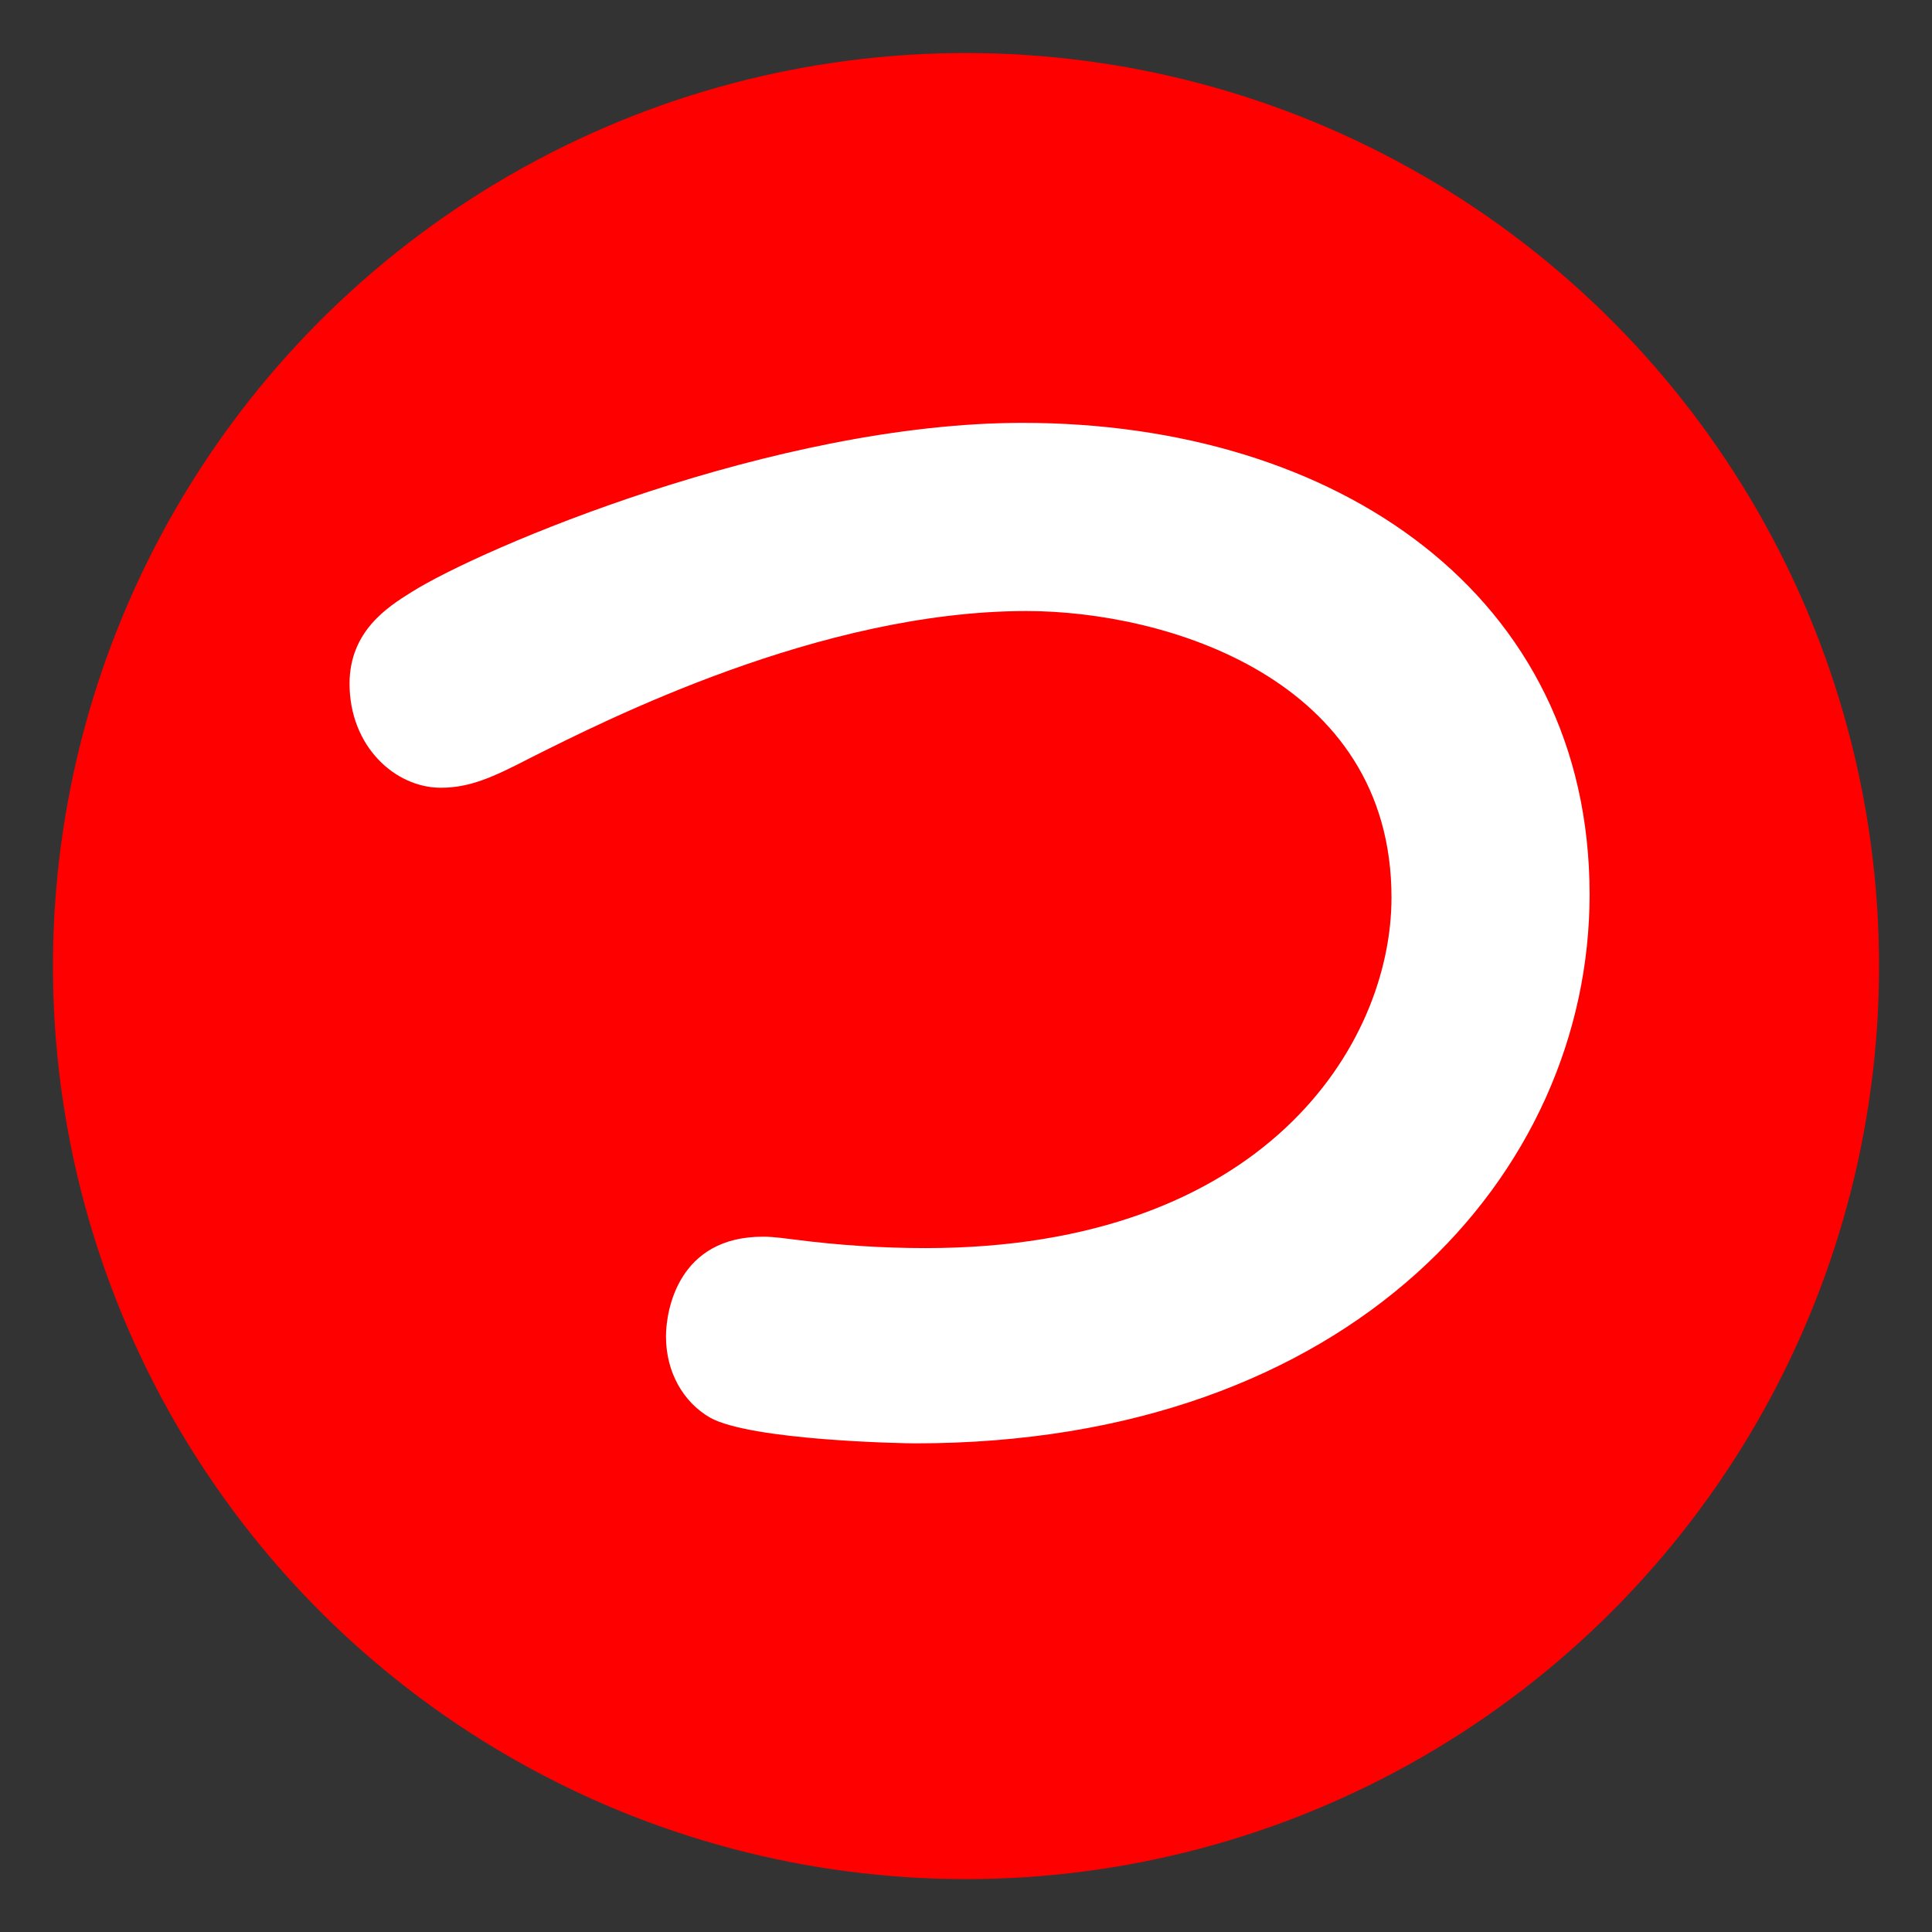<?xml version="1.0" encoding="utf-8"?>
<!-- Generator: Adobe Illustrator 16.0.0, SVG Export Plug-In . SVG Version: 6.00 Build 0)  -->
<!DOCTYPE svg PUBLIC "-//W3C//DTD SVG 1.1//EN" "http://www.w3.org/Graphics/SVG/1.1/DTD/svg11.dtd">
<svg version="1.1" id="レイヤー_1" xmlns="http://www.w3.org/2000/svg" xmlns:xlink="http://www.w3.org/1999/xlink" x="0px"
	 y="0px" width="29.99px" height="29.99px" viewBox="0 0 29.99 29.99" enable-background="new 0 0 29.99 29.99"
	 xml:space="preserve">
<rect x="0" y="0" width="29.99" height="29.99" fill="#333333" stroke="none"/>
<circle fill="#FF0000" cx="14.995" cy="14.996" r="14.173"/>
<g enable-background="new    ">
	<path fill="#FFFFFF" d="M24.675,13.886c0,4.337-3.695,8.519-10.465,8.519c-0.199,0-2.544-0.045-3.186-0.398
		c-0.42-0.243-0.686-0.708-0.686-1.261c0-0.421,0.199-1.549,1.504-1.549c0.066,0,0.155,0,0.487,0.044
		c0.686,0.089,1.372,0.133,2.036,0.133c5.265,0,7.235-3.164,7.235-5.443c0-3.407-3.519-4.446-5.664-4.446
		c-3.209,0-6.55,1.703-7.7,2.278c-0.597,0.31-0.951,0.465-1.394,0.465c-0.708,0-1.416-0.642-1.416-1.615
		c0-0.818,0.598-1.194,0.952-1.416c1.084-0.686,5.664-2.633,9.492-2.633C20.759,6.563,24.675,9.24,24.675,13.886z"/>
</g>
</svg>

